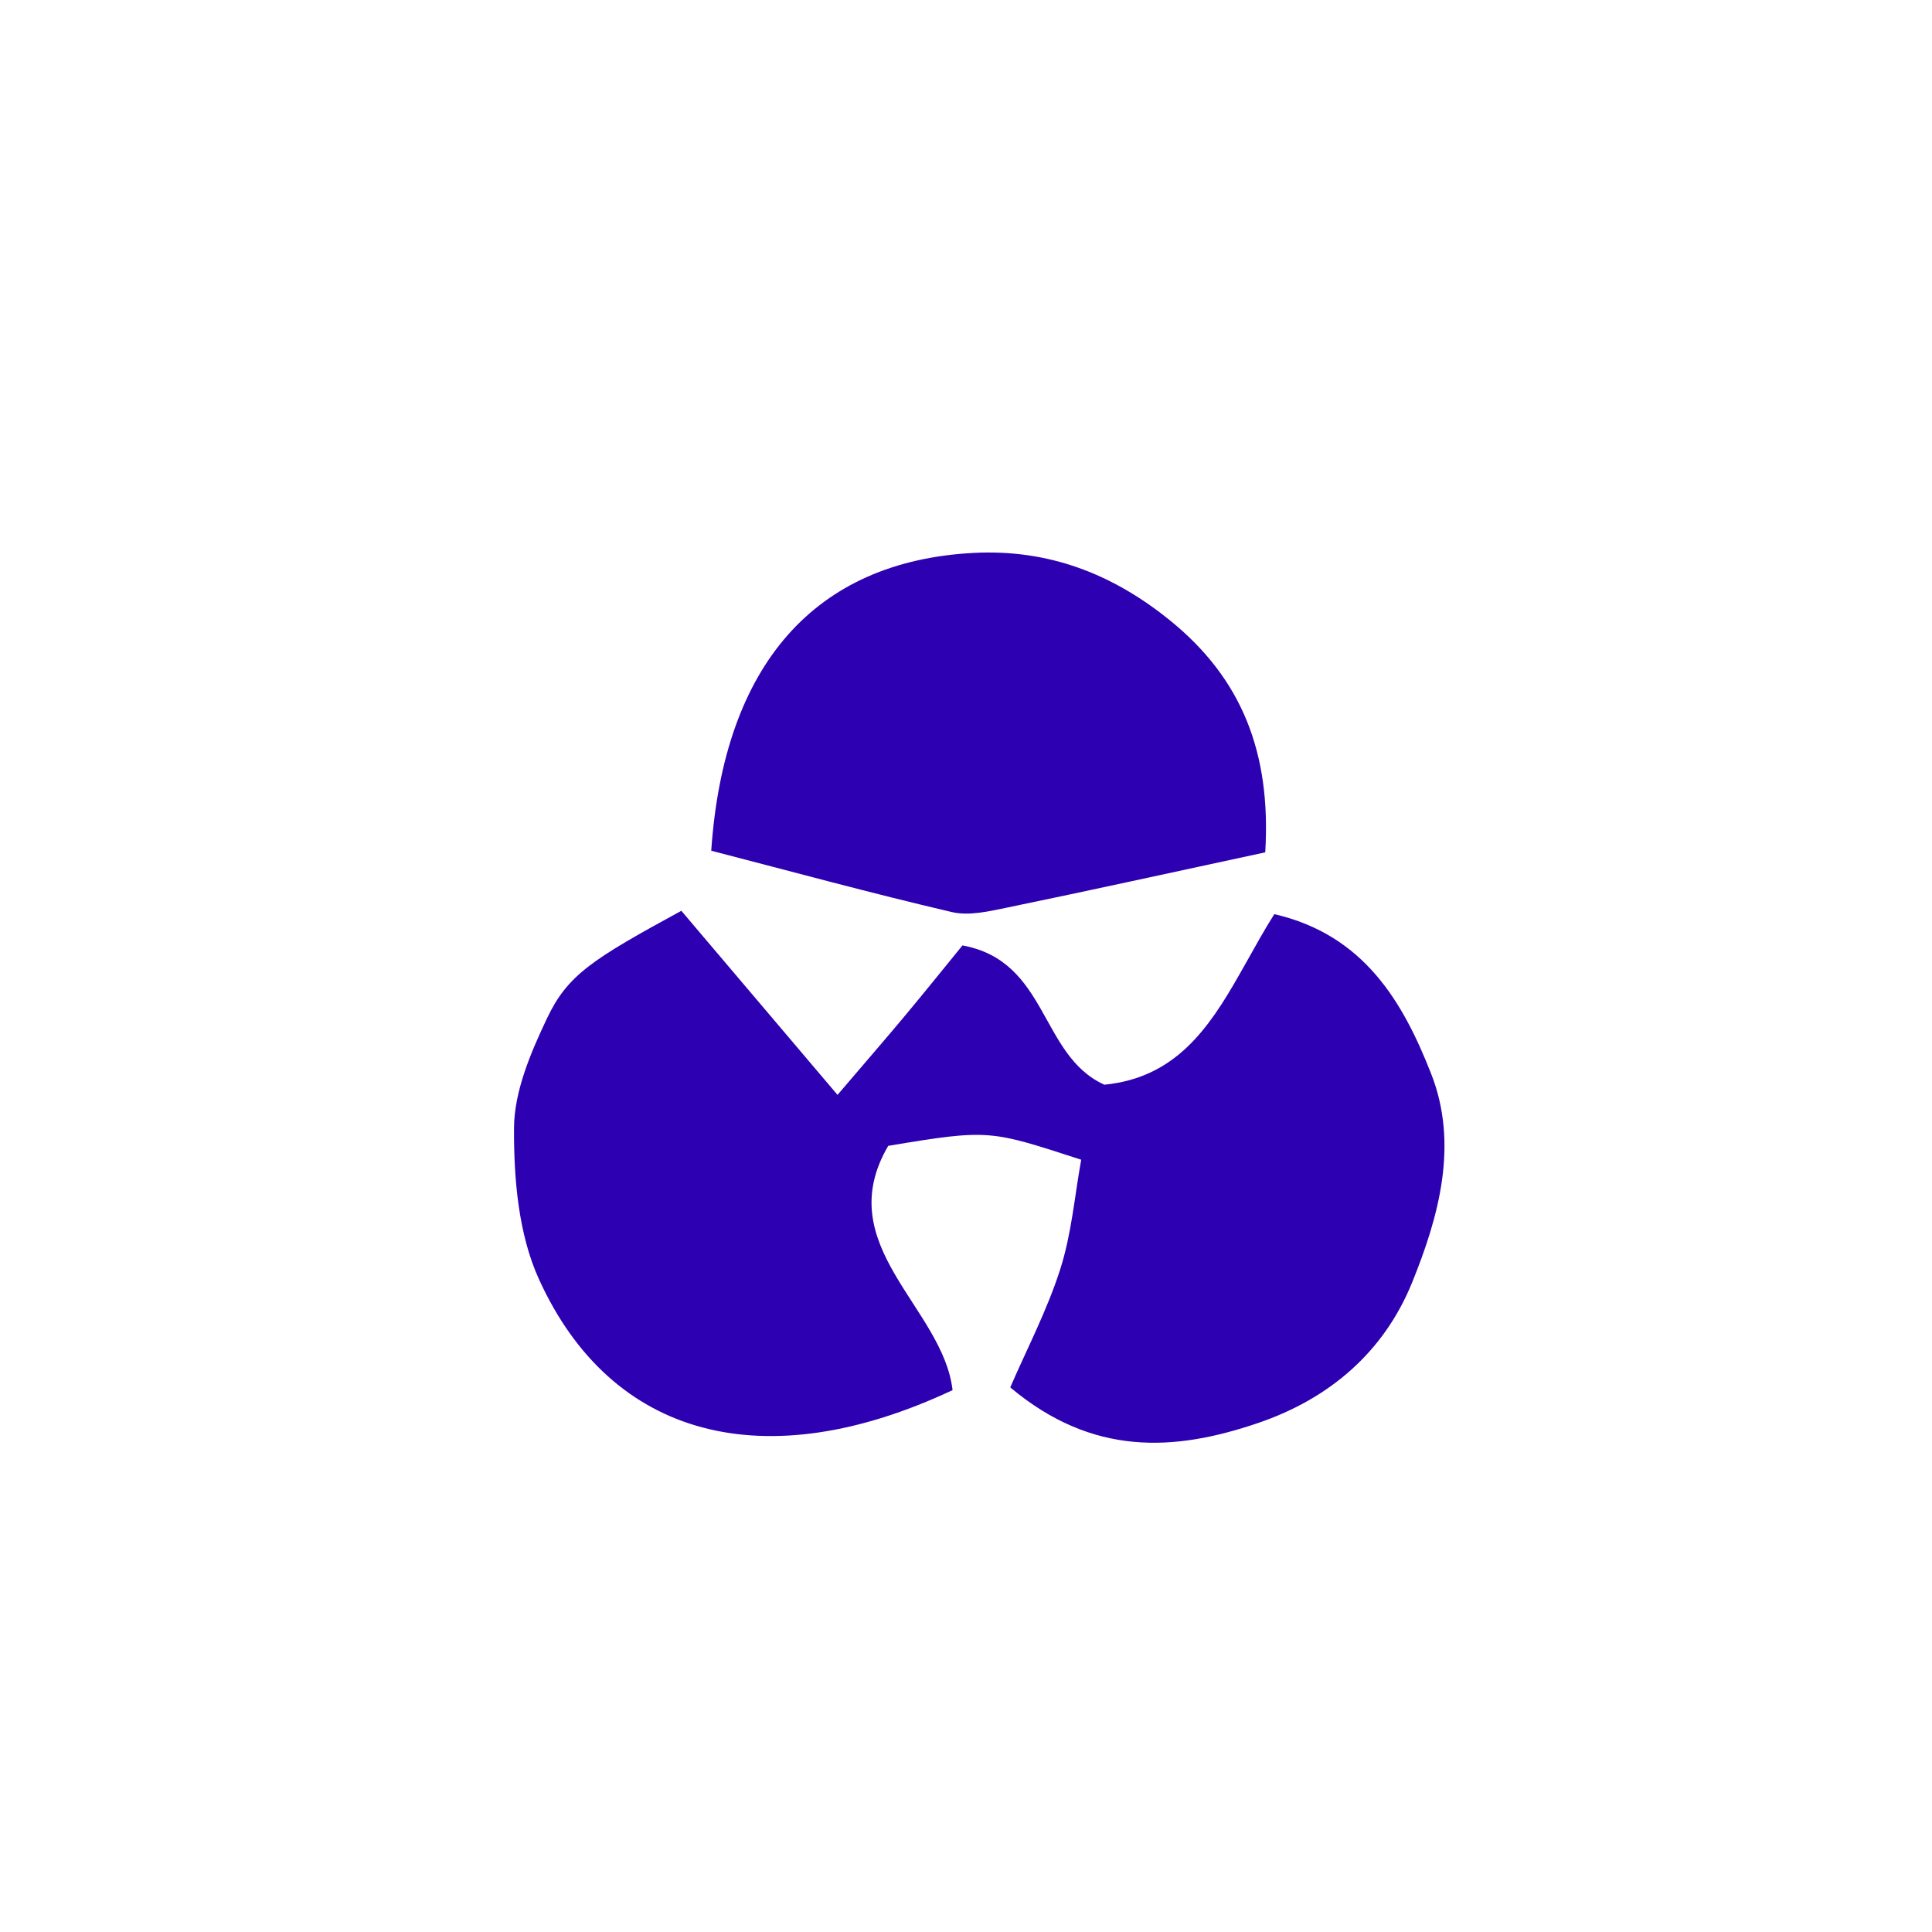 <svg xmlns="http://www.w3.org/2000/svg" xmlns:xlink="http://www.w3.org/1999/xlink" width="72" height="72" viewBox="0 0 72 72">
  <g fill="#2d00b1" fill-rule="evenodd">
    <path id="groups-a" d="M25.392,33.943 C27.185,36.056 29.013,38.21 31.212,40.803 C32.318,39.507 33.044,38.672 33.752,37.822 C34.495,36.931 35.222,36.025 35.869,35.233 C39.072,35.823 38.742,39.33 41.156,40.424 C43.791,40.166 45.035,38.345 46.185,36.324 L46.44,35.873 C46.779,35.268 47.118,34.654 47.49,34.067 C50.839,34.841 52.286,37.348 53.334,40.014 C54.362,42.629 53.633,45.318 52.622,47.803 C51.568,50.394 49.539,52.128 46.883,53.032 C43.765,54.093 40.721,54.282 37.649,51.704 C38.268,50.272 39.026,48.826 39.514,47.294 C39.936,45.972 40.051,44.552 40.293,43.219 C36.891,42.118 36.891,42.07 33.102,42.702 C30.92,46.423 35.143,48.716 35.499,51.806 C28.493,55.099 22.783,53.598 20.086,47.675 C19.319,45.991 19.146,43.926 19.156,42.038 C19.164,40.668 19.777,39.232 20.385,37.951 C21.151,36.336 22.062,35.756 25.392,33.943 Z M43.621,23.136 C46.269,25.291 47.376,28.036 47.152,31.764 C43.59,32.531 40.582,33.194 37.566,33.816 C36.88,33.957 36.123,34.142 35.472,33.99 C32.465,33.288 29.484,32.474 26.506,31.704 C26.979,24.76 30.376,20.917 36.275,20.606 C39.066,20.458 41.465,21.381 43.621,23.136 Z"/>
  </g>
</svg>

